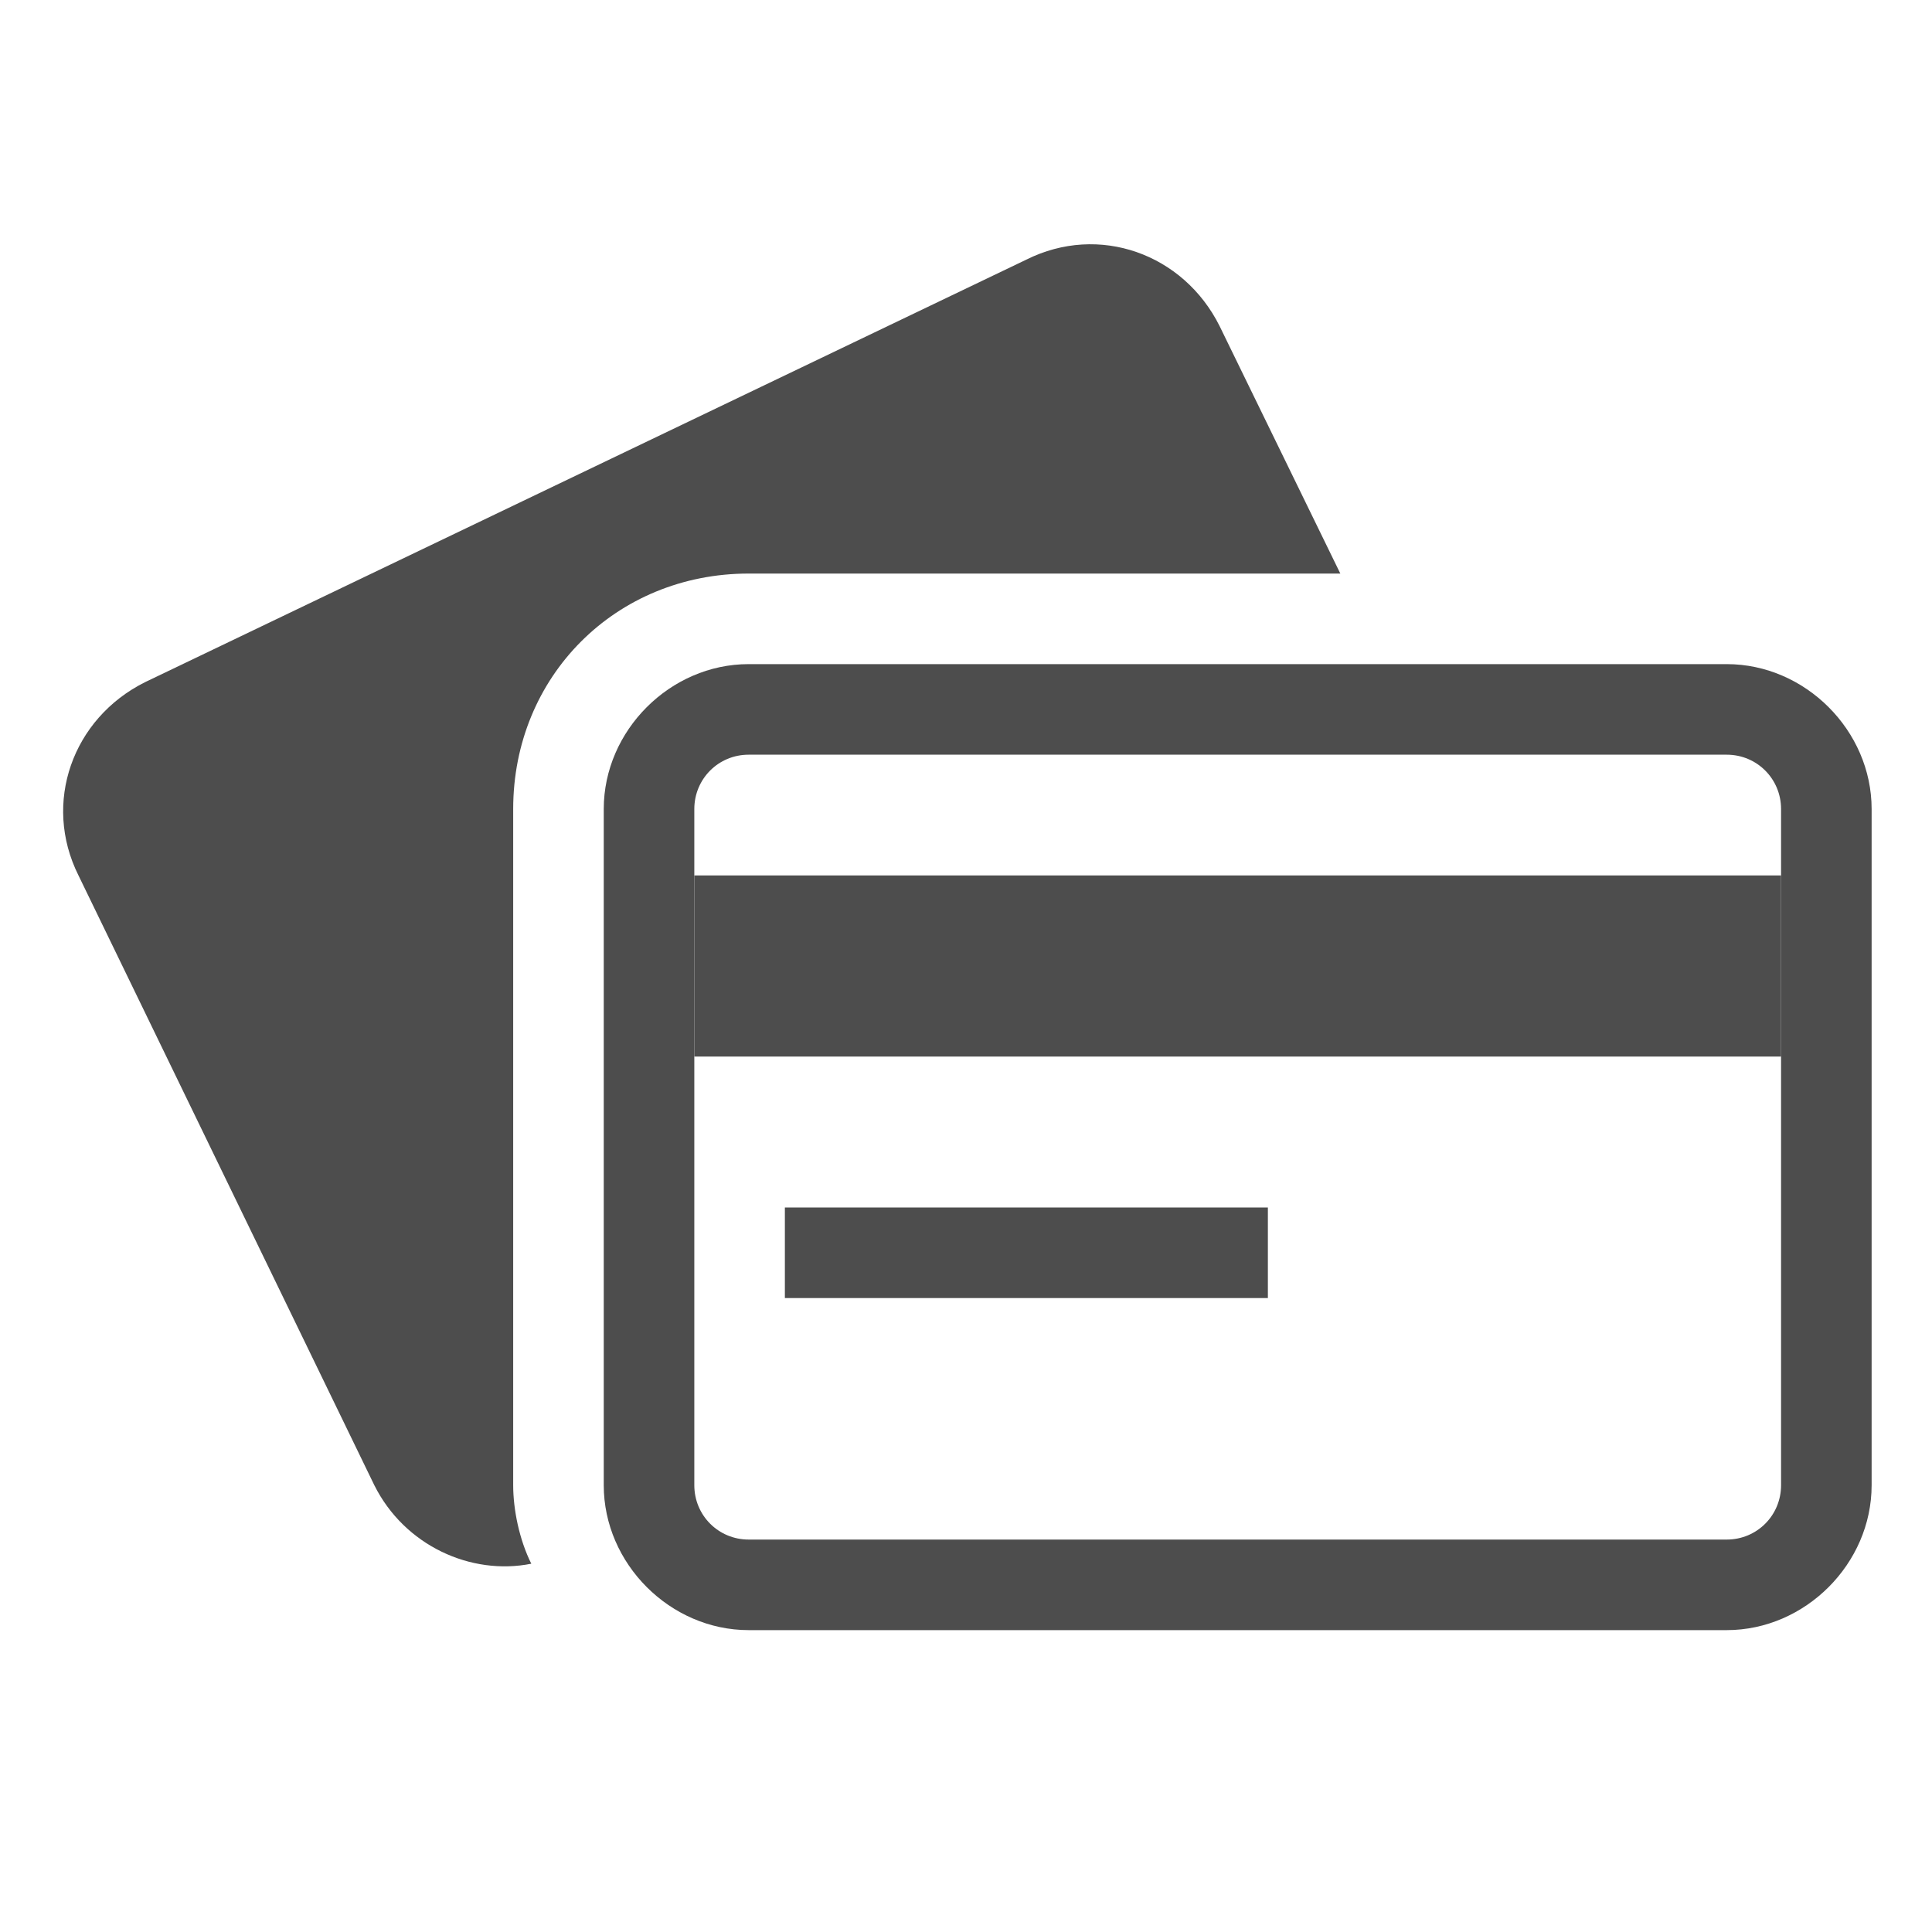 <svg xmlns="http://www.w3.org/2000/svg" width="40" height="40" viewBox="0 0 40 40" fill="none">
<path d="M10.625 30.75V16.75C10.625 14 12.75 11.875 15.5 11.875H27.75L25.25 6.75C24.5 5.25 22.75 4.625 21.25 5.375L3 14.125C1.5 14.875 0.875 16.625 1.625 18.125L7.75 30.75C8.375 32 9.75 32.625 11 32.375C10.75 31.875 10.625 31.25 10.625 30.75Z" fill="#4D4D4D"/>
<path d="M35.75 13.75H15.5C13.875 13.75 12.5 15.125 12.5 16.75V30.75C12.5 32.375 13.875 33.75 15.5 33.75H35.75C37.375 33.75 38.75 32.375 38.75 30.75V16.75C38.75 15.125 37.375 13.75 35.75 13.75ZM36.875 30.75C36.875 31.375 36.375 31.875 35.75 31.875H15.5C14.875 31.875 14.375 31.375 14.375 30.75V16.75C14.375 16.125 14.875 15.625 15.5 15.625H35.75C36.375 15.625 36.875 16.125 36.875 16.75V30.75Z" fill="#4D4D4D"/>
<path d="M36.875 18.125H14.375V21.875H36.875V18.125Z" fill="#4D4D4D"/>
<path d="M26.25 25H16.25V26.875H26.25V25Z" fill="#4D4D4D"/>
</svg>
